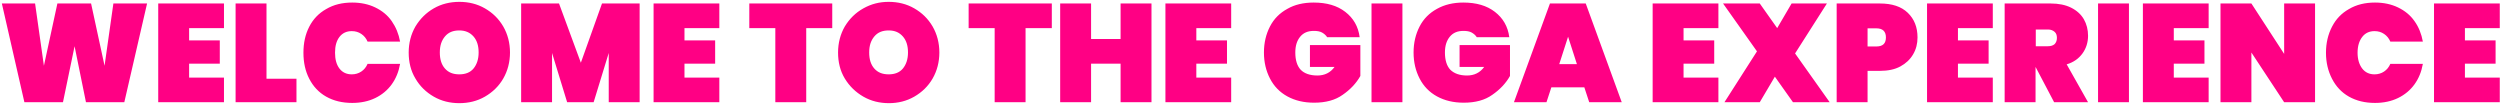 <?xml version="1.0" encoding="utf-8"?>
<!-- Generator: Adobe Illustrator 26.0.1, SVG Export Plug-In . SVG Version: 6.00 Build 0)  -->
<svg version="1.1" id="Layer_1" xmlns="http://www.w3.org/2000/svg" xmlns:xlink="http://www.w3.org/1999/xlink" x="0px" y="0px"
	 viewBox="0 0 1076 45" style="enable-background:new 0 0 1076 45;" xml:space="preserve">
<style type="text/css">
	.st0{fill:#FF0084;}
</style>
<desc>Created with Sketch.</desc>
<g id="Page-1">
	<g id="landingpage-desktop-12nov" transform="translate(-422, -184)">
		<g id="landingpage-cat">
			<g id="_x31_.-Hero" transform="translate(-77, 0)">
				<g id="Group-18-Copy" transform="translate(77, 150)">
					<path id="img-welcomelin" class="st0" d="M485.3,35.5L475.5,78H459l-4.9-24.1L449.1,78h-16.6l-9.7-42.5h14.3l3.8,26.8l5.8-26.8
						h14.5l5.8,26.8l3.8-26.8H485.3z M503.4,46.1v5.3h13.2v10h-13.2v6h15V78h-28.3V35.5h28.3v10.6H503.4z M536.8,67.9h12.8V78h-26.2
						V35.5h13.3V67.9z M573.6,35.1c3.7,0,7,0.7,9.9,2.1c2.9,1.4,5.3,3.3,7.1,5.9s3,5.5,3.6,8.8h-14c-0.6-1.4-1.5-2.5-2.7-3.3
						c-1.2-0.8-2.5-1.2-4.1-1.2c-2.2,0-4,0.8-5.3,2.5c-1.3,1.7-1.9,3.9-1.9,6.8c0,2.8,0.6,5.1,1.9,6.8c1.3,1.7,3.1,2.5,5.3,2.5
						c1.5,0,2.9-0.4,4.1-1.2c1.2-0.8,2.1-1.9,2.7-3.3h14c-0.6,3.4-1.8,6.3-3.6,8.8s-4.2,4.5-7.1,5.9c-2.9,1.4-6.2,2.1-9.9,2.1
						c-4.3,0-8-0.9-11.2-2.7s-5.6-4.4-7.3-7.7c-1.7-3.3-2.5-7-2.5-11.2s0.8-7.9,2.5-11.2c1.7-3.3,4.1-5.8,7.3-7.6
						C565.6,36,569.3,35.1,573.6,35.1z M619.7,34.8c4,0,7.7,0.9,11,2.8c3.3,1.9,5.9,4.4,7.9,7.8c1.9,3.3,2.9,7.1,2.9,11.2
						s-1,7.9-2.9,11.2c-1.9,3.3-4.6,5.9-7.9,7.8c-3.3,1.9-7,2.8-11,2.8c-4,0-7.7-0.9-11-2.8c-3.3-1.9-6-4.5-7.9-7.8
						c-2-3.3-2.9-7.1-2.9-11.2s1-7.9,2.9-11.2c2-3.3,4.6-5.9,7.9-7.8C612,35.7,615.7,34.8,619.7,34.8z M619.7,47.1
						c-2.7,0-4.7,0.8-6.2,2.6s-2.2,4-2.2,6.9c0,2.9,0.7,5.2,2.2,6.9s3.5,2.5,6.2,2.5c2.6,0,4.7-0.8,6.1-2.5s2.2-4,2.2-6.9
						c0-2.9-0.7-5.2-2.2-6.9S622.3,47.1,619.7,47.1z M697.3,35.5V78H684V56.8L677.5,78h-11.4l-6.5-21.2V78h-13.3V35.5h16.3l9.4,25.5
						l9.1-25.5H697.3z M716.6,46.1v5.3h13.2v10h-13.2v6h15V78h-28.3V35.5h28.3v10.6H716.6z M780.2,35.5v10.6H769V78h-13.3V46.1
						h-11.2V35.5H780.2z M804.5,34.8c4,0,7.7,0.9,11,2.8s5.9,4.4,7.9,7.8c1.9,3.3,2.9,7.1,2.9,11.2s-1,7.9-2.9,11.2
						c-1.9,3.3-4.6,5.9-7.9,7.8c-3.3,1.9-7,2.8-10.9,2.8c-4,0-7.7-0.9-11-2.8c-3.3-1.9-6-4.5-8-7.8c-2-3.3-2.9-7.1-2.9-11.2
						s1-7.9,2.9-11.2c2-3.3,4.6-5.9,8-7.8S800.5,34.8,804.5,34.8z M804.5,47.1c-2.7,0-4.7,0.8-6.2,2.6s-2.2,4-2.2,6.9
						c0,2.9,0.7,5.2,2.2,6.9s3.5,2.5,6.2,2.5c2.6,0,4.7-0.8,6.1-2.5s2.2-4,2.2-6.9c0-2.9-0.7-5.2-2.2-6.9S807.2,47.1,804.5,47.1z
						 M874.7,35.5v10.6h-11.3V78h-13.3V46.1h-11.2V35.5H874.7z M917.6,35.5V78h-13.3V61.4h-12.7V78h-13.3V35.5h13.3v15.3h12.7V35.5
						H917.6z M936.9,46.1v5.3h13.2v10h-13.2v6h15V78h-28.3V35.5h28.3v10.6H936.9z M987.4,35.1c5.6,0,10.1,1.3,13.6,4
						c3.5,2.7,5.6,6.3,6.2,10.9h-14c-0.5-0.8-1.3-1.5-2.2-2s-2.1-0.7-3.5-0.7c-2.6,0-4.5,0.8-5.9,2.5c-1.4,1.7-2.1,3.9-2.1,6.8
						c0,3.3,0.8,5.8,2.3,7.4s4,2.5,7.2,2.5c3.1,0,5.6-1.2,7.4-3.7h-10.6v-9.4h21.7v13.3c-1.8,3.2-4.4,5.9-7.6,8.1
						c-3.2,2.3-7.3,3.4-12.3,3.4c-4.4,0-8.2-0.9-11.5-2.7s-5.8-4.4-7.5-7.7c-1.7-3.3-2.6-7-2.6-11.2s0.9-7.9,2.6-11.2
						c1.7-3.3,4.2-5.8,7.5-7.6C979.2,36,983,35.1,987.4,35.1z M1025.6,35.5V78h-13.3V35.5H1025.6z M1051.8,35.1
						c5.6,0,10.1,1.3,13.6,4c3.5,2.7,5.6,6.3,6.2,10.9h-14c-0.5-0.8-1.3-1.5-2.2-2s-2.1-0.7-3.5-0.7c-2.6,0-4.5,0.8-5.9,2.5
						s-2.1,3.9-2.1,6.8c0,3.3,0.8,5.8,2.3,7.4c1.6,1.6,4,2.5,7.2,2.5c3.1,0,5.6-1.2,7.4-3.7h-10.6v-9.4h21.7v13.3
						c-1.8,3.2-4.4,5.9-7.6,8.1c-3.2,2.3-7.3,3.4-12.3,3.4c-4.4,0-8.2-0.9-11.5-2.7s-5.8-4.4-7.5-7.7c-1.7-3.3-2.6-7-2.6-11.2
						s0.9-7.9,2.6-11.2c1.7-3.3,4.2-5.8,7.5-7.6C1043.7,36,1047.5,35.1,1051.8,35.1z M1103.9,71.6h-14.2l-2.1,6.4h-14l15.5-42.5
						h15.4l15.5,42.5h-14L1103.9,71.6z M1100.7,61.6l-3.8-11.8l-3.8,11.8H1100.7z M1146.6,46.1v5.3h13.2v10h-13.2v6h15V78h-28.3
						V35.5h28.3v10.6H1146.6z M1193.7,78l-7.8-11l-6.5,11h-15.2l14-21.9l-14.6-20.6h15.8l7.5,10.6l6.2-10.6h15.2L1194.6,57l14.9,21
						H1193.7z M1225.8,64.5V78h-13.3V35.5h18.6c5.2,0,9.2,1.3,12,4s4.2,6.2,4.2,10.6c0,2.7-0.6,5.1-1.9,7.3s-3.1,3.9-5.5,5.2
						s-5.3,1.9-8.8,1.9H1225.8z M1229.6,54c2.8,0,4.1-1.3,4.1-3.9c0-2.6-1.4-3.9-4.1-3.9h-3.8V54H1229.6z M1264.7,46.1v5.3h13.2v10
						h-13.2v6h15V78h-28.3V35.5h28.3v10.6H1264.7z M1306.1,78l-8-15.2V78h-13.3V35.5h19.8c3.4,0,6.4,0.6,8.8,1.8
						c2.4,1.2,4.3,2.9,5.5,5c1.2,2.1,1.8,4.5,1.8,7.1c0,2.8-0.8,5.4-2.4,7.6c-1.6,2.2-3.8,3.8-6.8,4.7l9.2,16.3H1306.1z
						 M1298.1,53.9h5.3c1.3,0,2.2-0.3,2.9-0.9c0.6-0.6,1-1.5,1-2.7c0-1.1-0.3-2-1-2.6c-0.7-0.6-1.6-1-2.8-1h-5.3V53.9z M1338.3,35.5
						V78H1325V35.5H1338.3z M1357.6,46.1v5.3h13.2v10h-13.2v6h15V78h-28.3V35.5h28.3v10.6H1357.6z M1418.4,78h-13.3L1391,56.6V78
						h-13.3V35.5h13.3l14.1,21.7V35.5h13.3V78z M1444.2,35.1c3.7,0,7,0.7,9.9,2.1c2.9,1.4,5.3,3.3,7.1,5.9c1.8,2.5,3,5.5,3.6,8.8
						h-14c-0.6-1.4-1.5-2.5-2.7-3.3s-2.5-1.2-4.1-1.2c-2.2,0-4,0.8-5.3,2.5c-1.3,1.7-2,3.9-2,6.8c0,2.8,0.7,5.1,2,6.8
						c1.3,1.7,3.1,2.5,5.3,2.5c1.5,0,2.9-0.4,4.1-1.2c1.2-0.8,2.1-1.9,2.7-3.3h14c-0.6,3.4-1.8,6.3-3.6,8.8
						c-1.8,2.5-4.2,4.5-7.1,5.9c-2.9,1.4-6.2,2.1-9.9,2.1c-4.3,0-8-0.9-11.2-2.7s-5.6-4.4-7.3-7.7c-1.7-3.3-2.6-7-2.6-11.2
						s0.9-7.9,2.6-11.2c1.7-3.3,4.1-5.8,7.3-7.6C1436.2,36,1439.9,35.1,1444.2,35.1z M1482.9,46.1v5.3h13.2v10h-13.2v6h15V78h-28.3
						V35.5h28.3v10.6H1482.9z"/>
				</g>
			</g>
		</g>
	</g>
</g>
</svg>
